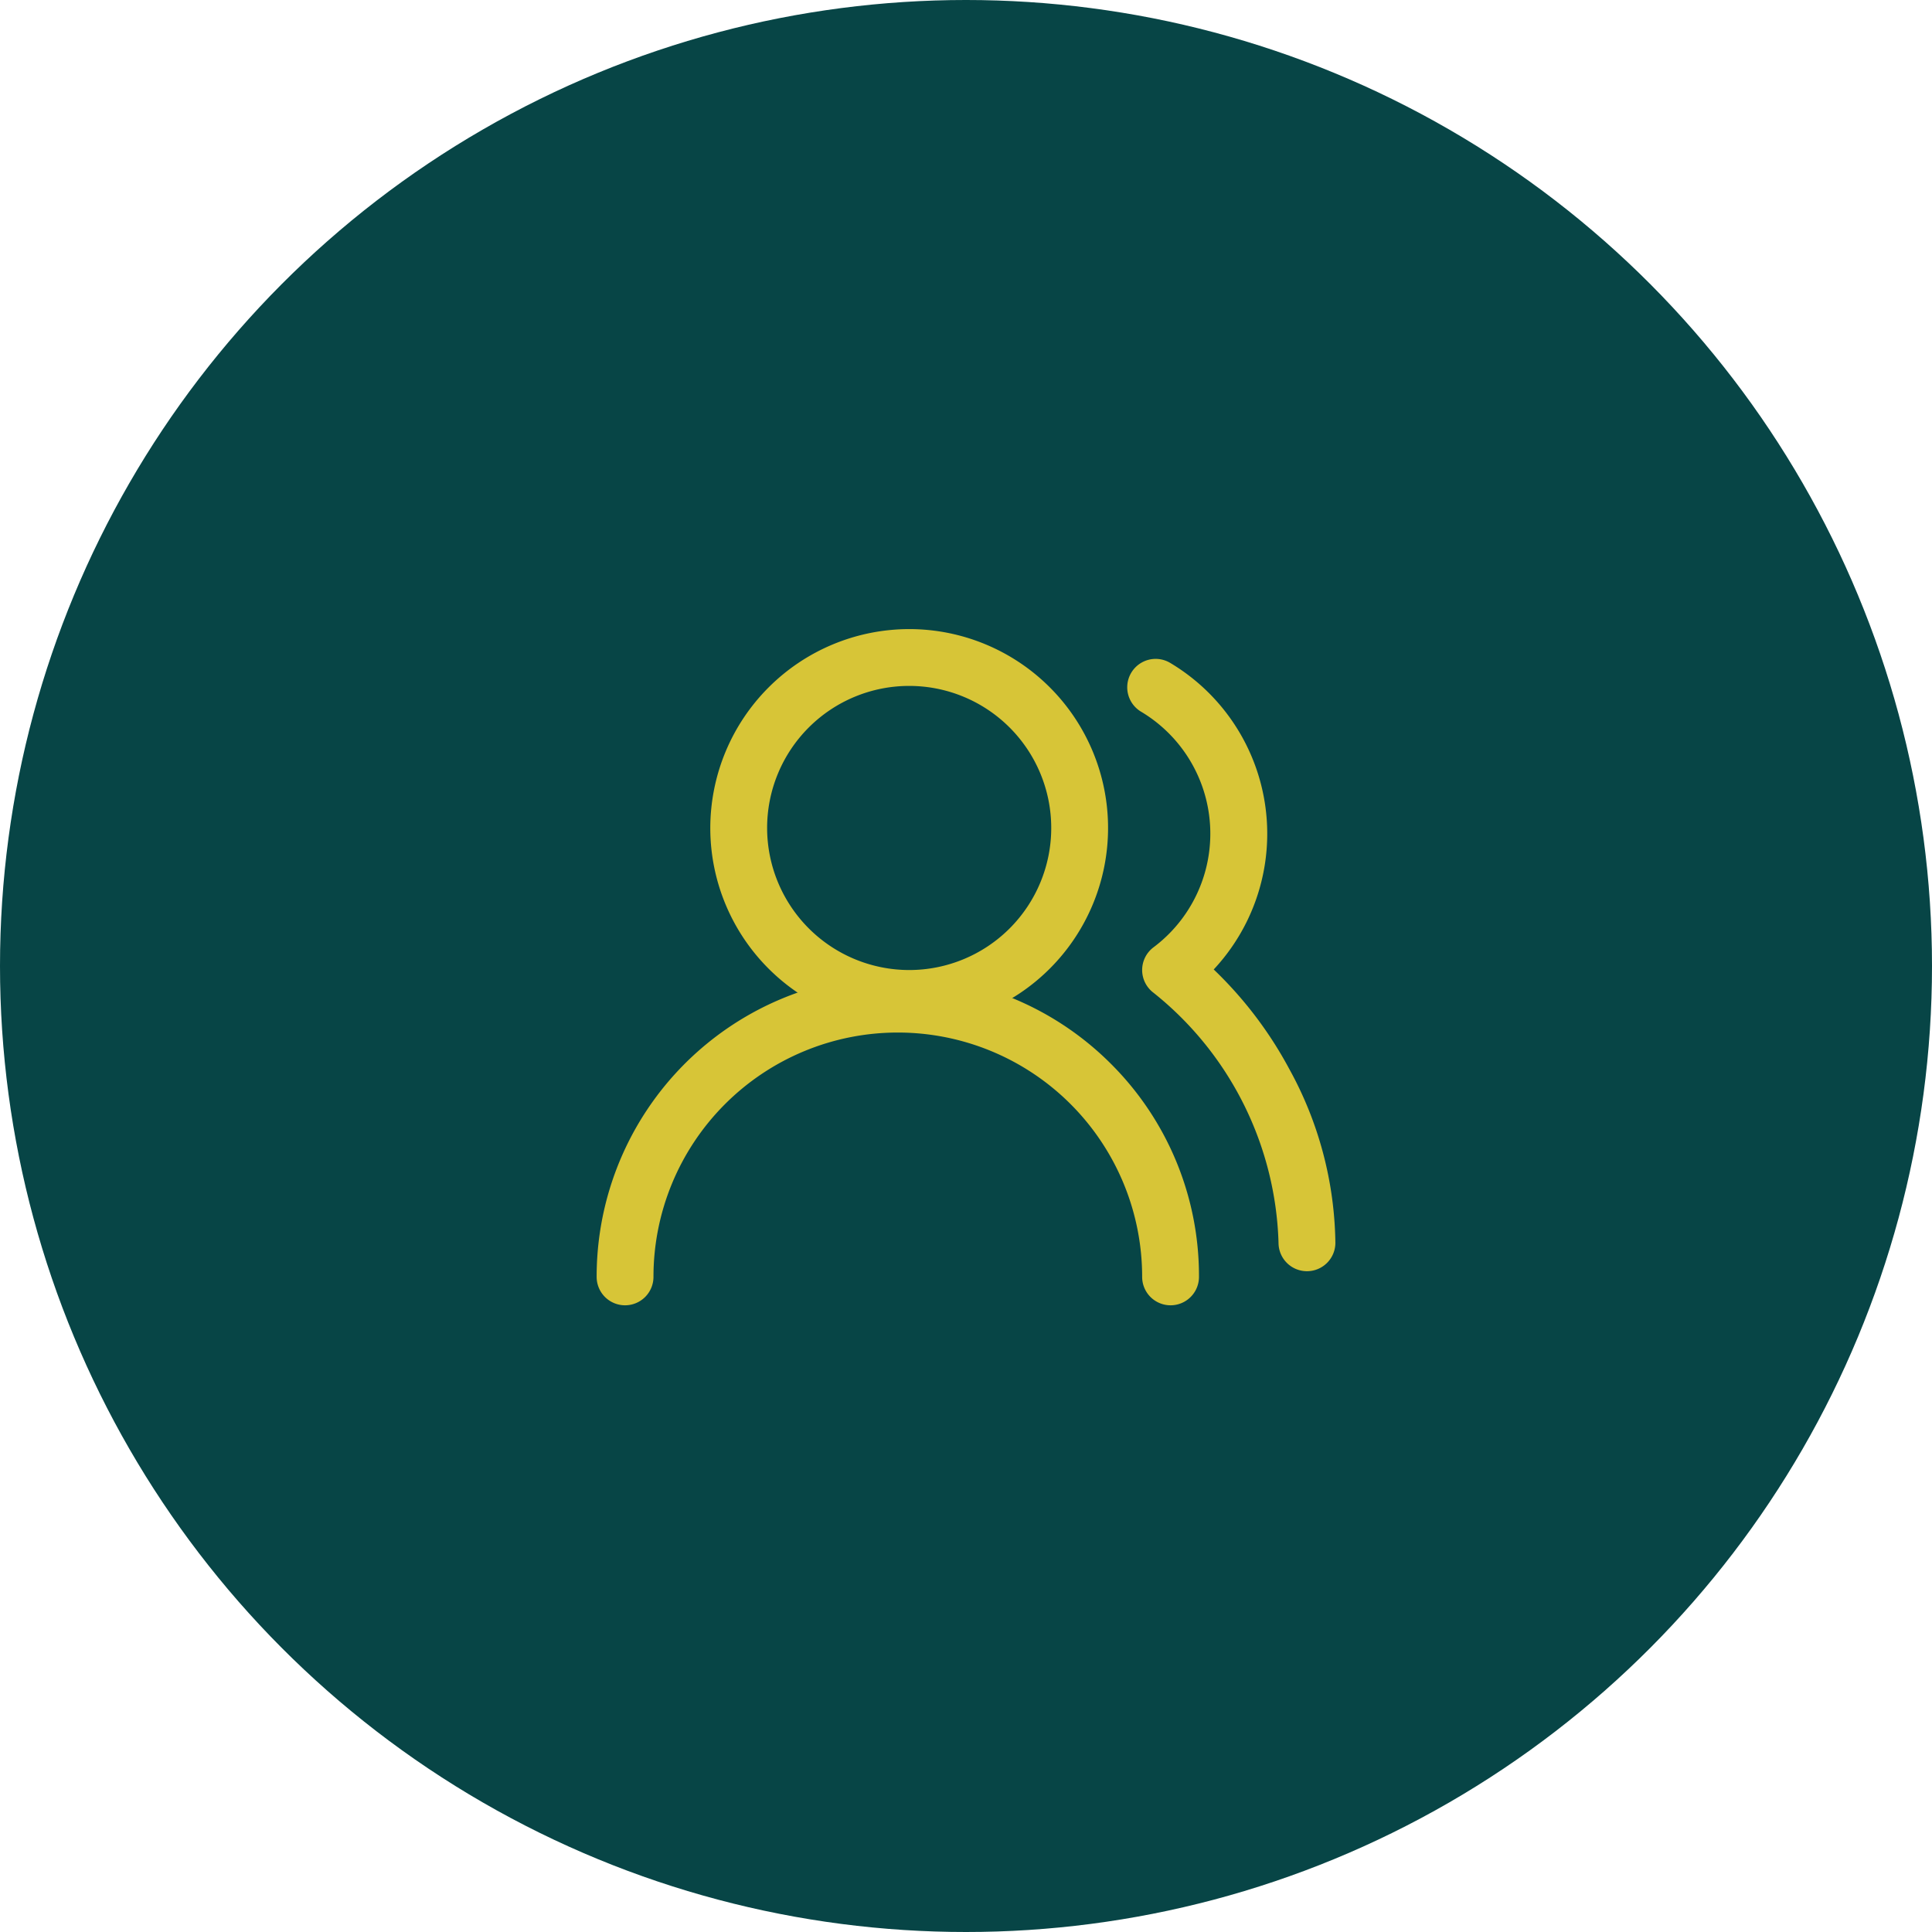 <?xml version="1.0"?>
<svg xmlns="http://www.w3.org/2000/svg" width="68" height="68" viewBox="0 0 68 68">
  <g id="icon-social" transform="translate(-2150 -5587.858)">
    <circle id="Ellipse_267" data-name="Ellipse 267" cx="34" cy="34" r="34" transform="translate(2150 5587.858)" fill="#074546"/>
    <g id="Groupe_7566" data-name="Groupe 7566" transform="translate(2170 5608.2)">
      <path id="Trac&#xE9;_7073" data-name="Trac&#xE9; 7073" d="M2,23.6a1,1,0,0,1-1-1,10.6,10.6,0,0,1,18.1-7.5,10.531,10.531,0,0,1,3.1,7.5,1,1,0,0,1-2,0A8.6,8.6,0,0,0,3,22.6,1,1,0,0,1,2,23.6Z" transform="translate(0 2)" fill="#d7c537"/>
      <path id="Ellipse_263" data-name="Ellipse 263" d="M6-1A7,7,0,1,1-1,6,7.008,7.008,0,0,1,6-1ZM6,11A5,5,0,1,0,1,6,5.006,5.006,0,0,0,6,11Z" transform="translate(6 2.8)" fill="#d7c537"/>
      <path id="Trac&#xE9;_7074" data-name="Trac&#xE9; 7074" d="M22.89,24.26a1,1,0,0,1-1-1,11.7,11.7,0,0,0-4.4-8.8,1,1,0,0,1,0-1.6,5,5,0,0,0-.45-8.3,1,1,0,0,1,1.02-1.72,7,7,0,0,1,1.549,10.8,13.974,13.974,0,0,1,2.662,3.508,12.991,12.991,0,0,1,1.62,6.116A1,1,0,0,1,22.89,24.26Z" transform="translate(3.11 0.14)" fill="#d7c537"/>
    </g>
  </g>
</svg>
